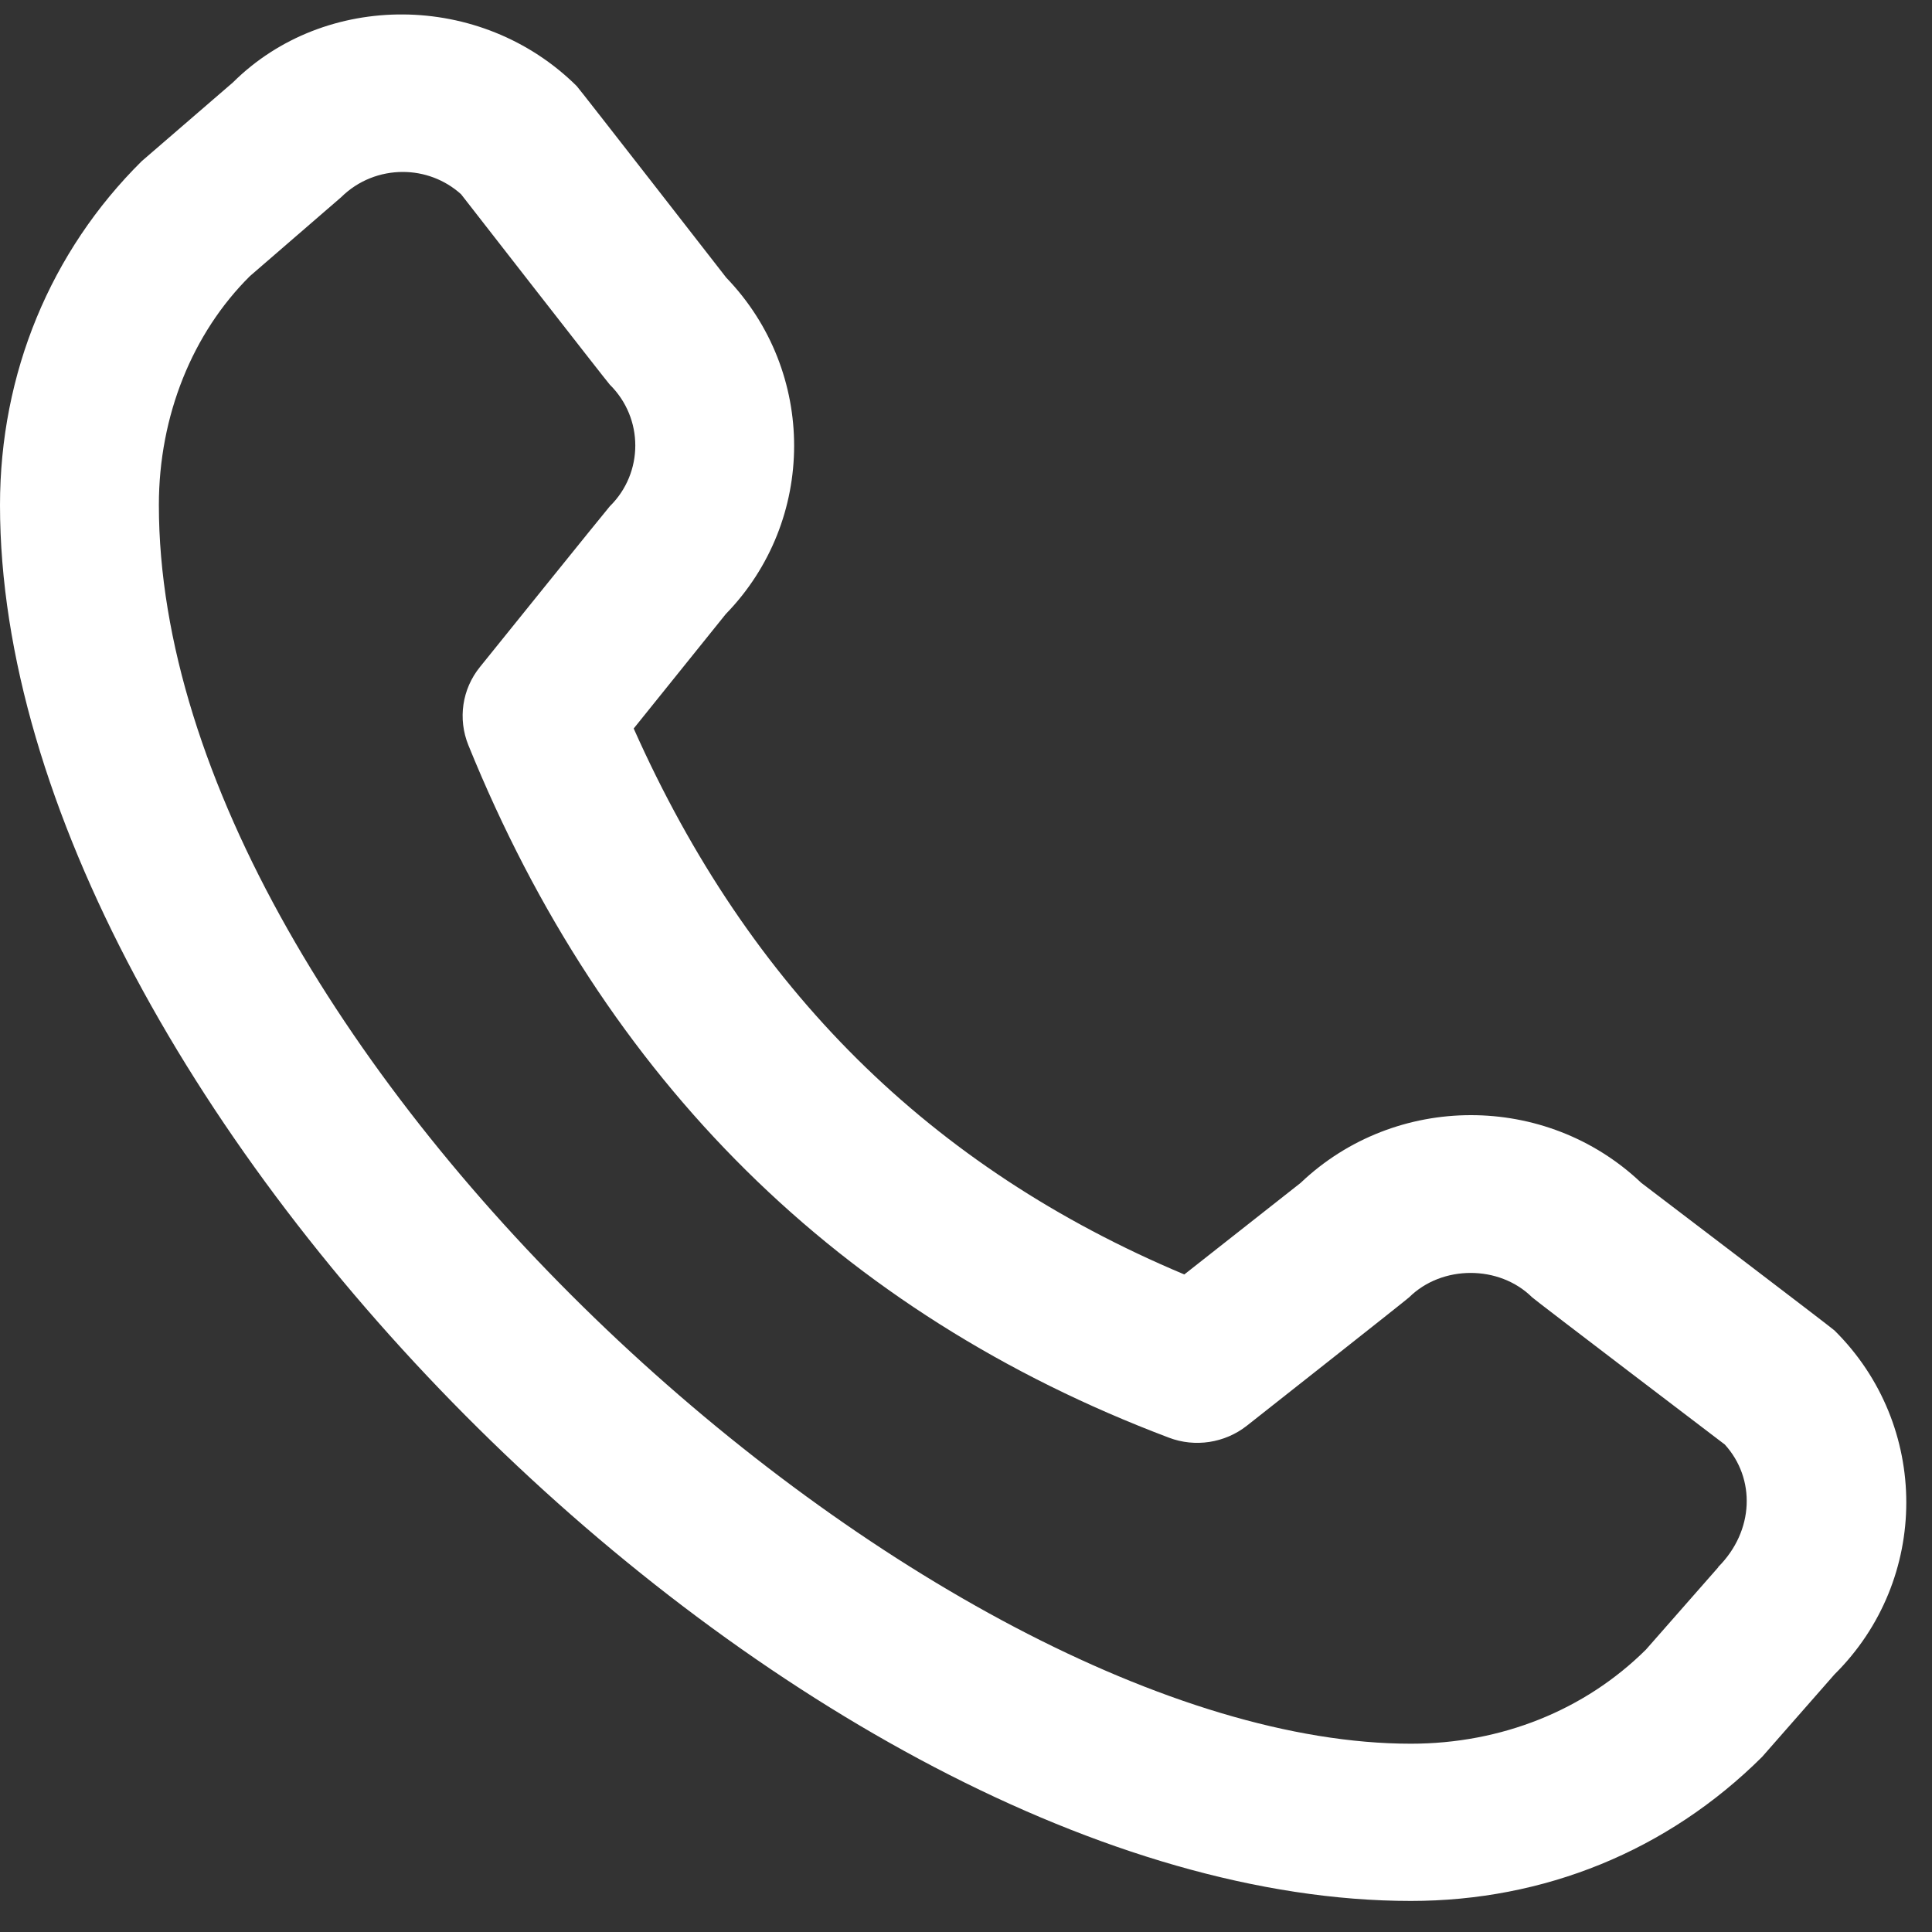 <svg width="26" height="26" viewBox="0 0 26 26" fill="none" xmlns="http://www.w3.org/2000/svg">
<rect x="0" y="0" width="26" height="26" fill="#333333" stroke="none"/>
<path d="M22.081 15.912C20.803 14.704 18.779 14.705 17.503 15.919L15.938 17.151C12.52 15.716 10.087 13.304 8.528 9.804L9.767 8.264C10.992 7.004 10.993 5.002 9.774 3.737C9.774 3.737 7.794 1.191 7.761 1.158C6.471 -0.119 4.37 -0.118 3.135 1.109L1.907 2.169C0.678 3.386 0 5.028 0 6.797C0 14.873 10.824 25.582 18.987 25.582C20.775 25.582 22.436 24.913 23.713 23.644L24.688 22.533C25.976 21.257 25.976 19.181 24.688 17.905C24.656 17.872 22.082 15.914 22.082 15.914L22.081 15.912ZM23.125 21.09L22.15 22.2C21.326 23.017 20.203 23.466 18.987 23.466C12.585 23.466 2.138 14.154 2.138 6.796C2.138 5.593 2.592 4.481 3.363 3.716L4.592 2.653C4.821 2.427 5.12 2.314 5.421 2.314C5.702 2.314 5.983 2.414 6.205 2.614C6.205 2.614 8.174 5.144 8.206 5.176C8.664 5.628 8.664 6.364 8.206 6.814C8.178 6.843 6.459 8.976 6.459 8.976C6.218 9.273 6.16 9.675 6.303 10.028C8.134 14.542 11.306 17.677 15.732 19.348C16.082 19.481 16.482 19.42 16.778 19.188C16.778 19.188 18.936 17.487 18.963 17.459C19.406 17.021 20.177 17.021 20.619 17.459C20.651 17.492 23.212 19.44 23.212 19.44C23.626 19.895 23.611 20.6 23.121 21.09H23.125Z" fill="white"/>
</svg>
